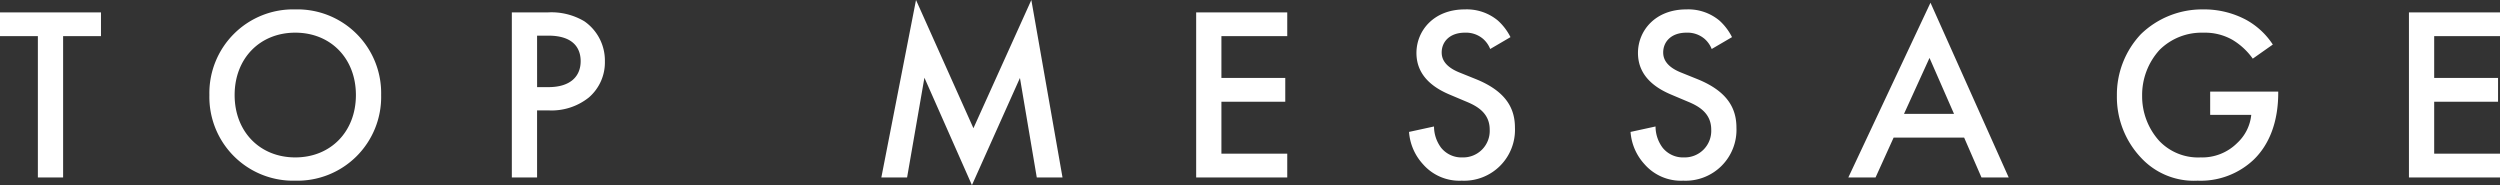 <svg xmlns="http://www.w3.org/2000/svg" width="454.545" height="33.66" viewBox="0 0 454.545 33.66">
  <rect x="0" y="0" width="454.545" height="33.66" fill="#333333" stroke="none"/>
  <g id="about_sub01" transform="translate(-731.783 -850.734)">
    <g id="グループ_258" data-name="グループ 258" transform="translate(774.179 846)">
      <path id="パス_177" data-name="パス 177" d="M-209.857-25.695v-4.32h-18.36v4.32h6.885V0h4.59V-25.695Zm35.325-4.86a15.226,15.226,0,0,0-15.615,15.57A15.226,15.226,0,0,0-174.533.585a15.226,15.226,0,0,0,15.615-15.57A15.226,15.226,0,0,0-174.533-30.555Zm0,26.91c-6.435,0-11.025-4.68-11.025-11.34s4.59-11.34,11.025-11.34,11.025,4.68,11.025,11.34S-168.1-3.645-174.533-3.645Zm39.375-26.37V0h4.59V-12.195h2.07a10.835,10.835,0,0,0,7.335-2.34,8.406,8.406,0,0,0,2.925-6.57,8.687,8.687,0,0,0-3.735-7.29,11.73,11.73,0,0,0-6.57-1.62Zm4.59,4.23h2.025c5.22,0,5.9,2.97,5.9,4.635,0,2.79-1.89,4.725-5.85,4.725h-2.07ZM-63.292,0l3.15-18.135,8.64,19.53,8.73-19.485L-39.713,0h4.68L-40.7-32.265l-10.53,23.31-10.44-23.31L-67.973,0ZM5.828-30.015h-16.56V0H5.828V-4.32H-6.142v-9.45H5.468v-4.32H-6.142v-7.6H5.828Zm40.59,4.5a10.224,10.224,0,0,0-2.295-3.015,8.851,8.851,0,0,0-6.03-2.025c-5.625,0-8.775,3.87-8.775,7.92,0,4.5,3.645,6.57,6.12,7.605l2.88,1.215c1.98.81,4.32,2.07,4.32,5.13a4.822,4.822,0,0,1-4.95,5.04,4.736,4.736,0,0,1-3.915-1.8,6.482,6.482,0,0,1-1.26-3.825l-4.545.99a9.717,9.717,0,0,0,2.52,5.85A8.781,8.781,0,0,0,37.553.585a9.25,9.25,0,0,0,9.675-9.63c0-3.42-1.53-6.57-7.065-8.82L37.148-19.08c-2.925-1.17-3.24-2.745-3.24-3.645,0-1.935,1.44-3.6,4.23-3.6a4.786,4.786,0,0,1,3.24,1.08,4.768,4.768,0,0,1,1.35,1.89Zm40.275,0A10.224,10.224,0,0,0,84.4-28.53a8.851,8.851,0,0,0-6.03-2.025c-5.625,0-8.775,3.87-8.775,7.92,0,4.5,3.645,6.57,6.12,7.605l2.88,1.215c1.98.81,4.32,2.07,4.32,5.13a4.822,4.822,0,0,1-4.95,5.04,4.736,4.736,0,0,1-3.915-1.8,6.482,6.482,0,0,1-1.26-3.825l-4.545.99a9.717,9.717,0,0,0,2.52,5.85A8.781,8.781,0,0,0,77.827.585,9.25,9.25,0,0,0,87.5-9.045c0-3.42-1.53-6.57-7.065-8.82L77.422-19.08c-2.925-1.17-3.24-2.745-3.24-3.645,0-1.935,1.44-3.6,4.23-3.6a4.786,4.786,0,0,1,3.24,1.08A4.768,4.768,0,0,1,83-23.355ZM132.052,0H137l-14.22-31.77L107.842,0h4.95l3.285-7.245H128.9ZM117.967-11.565l4.635-10.17,4.455,10.17Zm55.665.18h7.47a8.047,8.047,0,0,1-2.52,5.085,9.018,9.018,0,0,1-6.705,2.655,9.748,9.748,0,0,1-7.515-3.015,12.073,12.073,0,0,1-3.1-8.145,12.165,12.165,0,0,1,3.195-8.415,10.829,10.829,0,0,1,7.92-3.1,10.111,10.111,0,0,1,5.31,1.3,12.232,12.232,0,0,1,3.69,3.42l3.645-2.565a13.644,13.644,0,0,0-4.86-4.5,16.237,16.237,0,0,0-7.83-1.89,15.992,15.992,0,0,0-11.295,4.5,16.024,16.024,0,0,0-4.365,11.2,16.063,16.063,0,0,0,4.455,11.34,13.078,13.078,0,0,0,10.215,4.1A14.033,14.033,0,0,0,181.552-3.24c2.925-2.835,4.455-7.02,4.455-12.15v-.225H173.632Zm52.7-18.63h-16.56V0h16.56V-4.32h-11.97v-9.45h11.61v-4.32h-11.61v-7.6h11.97Z" transform="translate(185.821 36.999)" fill="#fff"/>
    </g>
  </g>
</svg>
